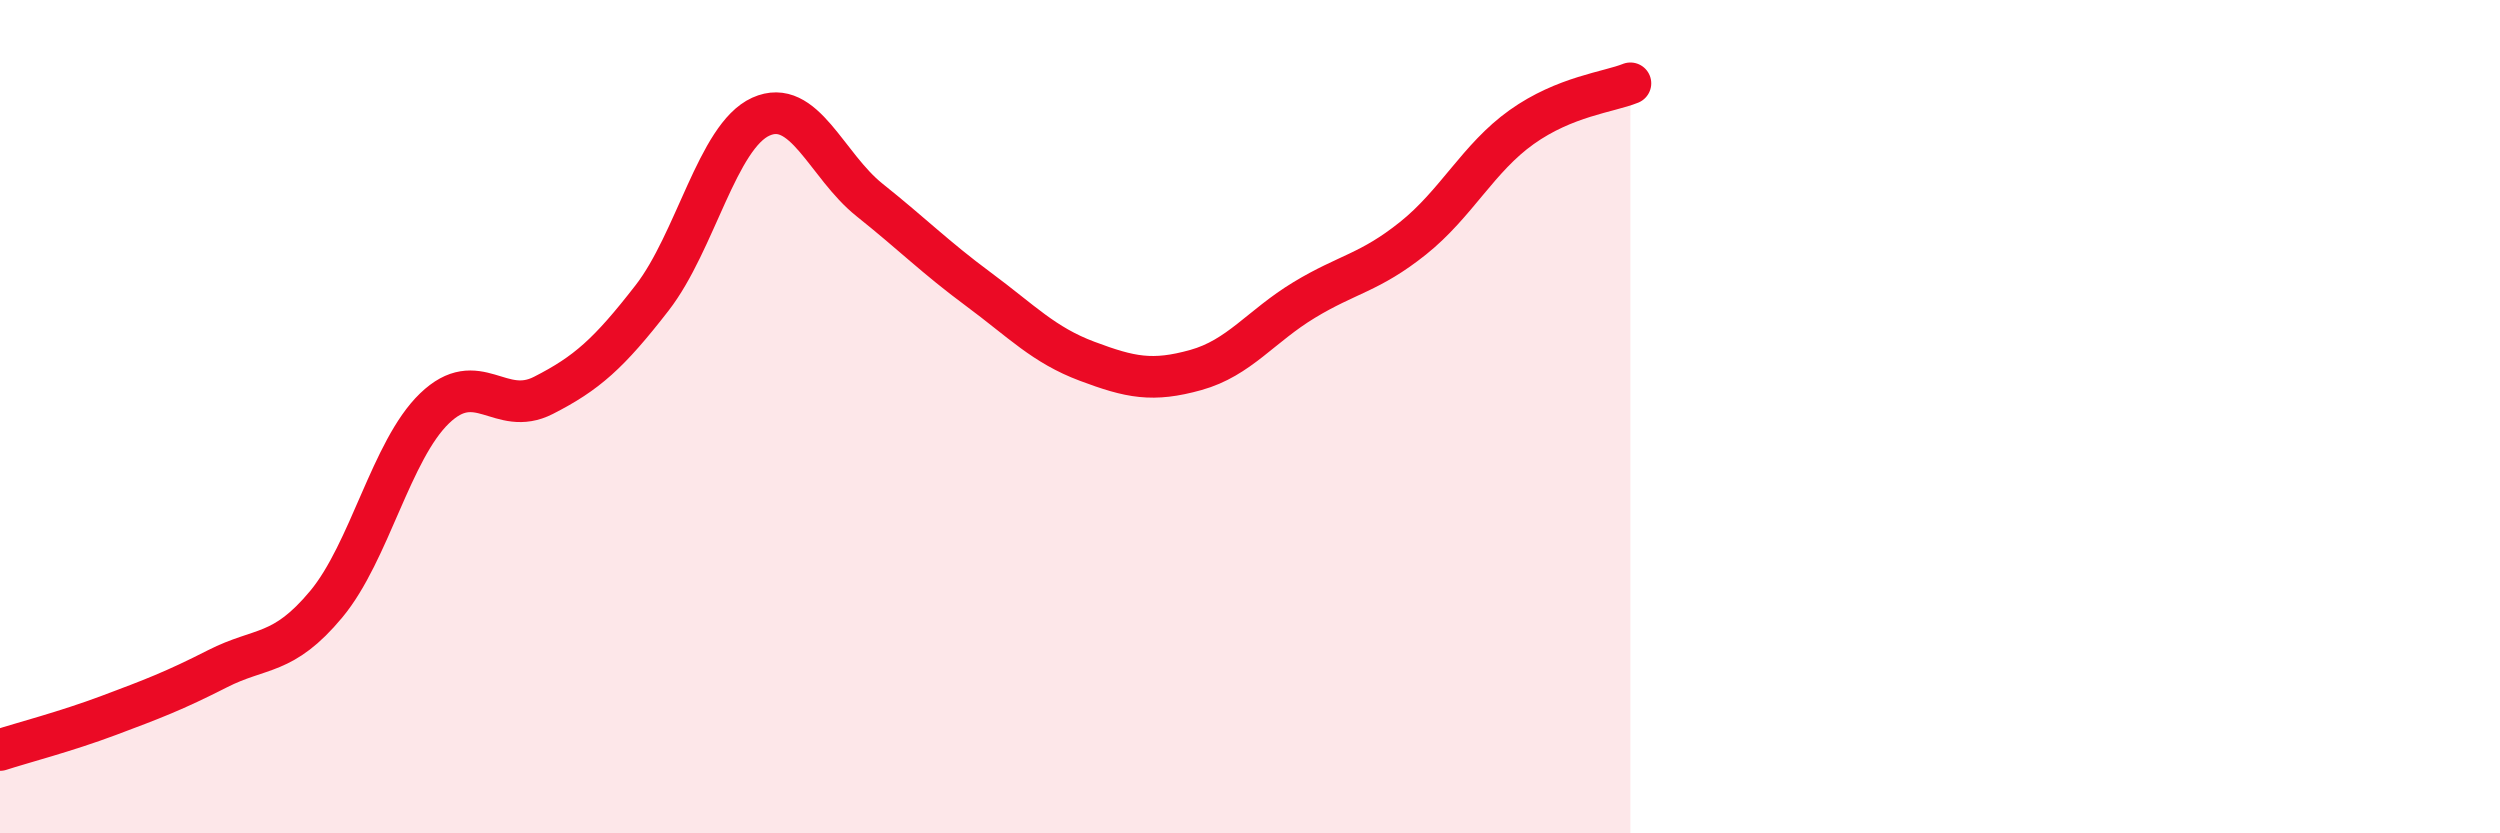 
    <svg width="60" height="20" viewBox="0 0 60 20" xmlns="http://www.w3.org/2000/svg">
      <path
        d="M 0,18 C 0.52,17.83 1.57,17.56 2.61,17.17 C 3.65,16.78 4.18,16.58 5.22,16.05 C 6.26,15.52 6.79,15.75 7.83,14.5 C 8.87,13.25 9.39,10.8 10.43,9.8 C 11.47,8.8 12,10.02 13.04,9.49 C 14.08,8.96 14.61,8.49 15.65,7.15 C 16.69,5.81 17.22,3.27 18.26,2.8 C 19.3,2.33 19.83,3.97 20.87,4.8 C 21.91,5.63 22.44,6.17 23.48,6.94 C 24.52,7.71 25.05,8.28 26.09,8.67 C 27.13,9.06 27.66,9.17 28.7,8.88 C 29.74,8.59 30.26,7.83 31.3,7.2 C 32.34,6.57 32.87,6.55 33.91,5.72 C 34.95,4.89 35.48,3.79 36.52,3.05 C 37.56,2.31 38.61,2.21 39.13,2L39.13 20L0 20Z"
        fill="#EB0A25"
        opacity="0.1"
        stroke-linecap="round"
        stroke-linejoin="round"
      />
      <path
        d="M 0,18 C 0.52,17.83 1.57,17.56 2.61,17.17 C 3.65,16.78 4.18,16.58 5.22,16.05 C 6.26,15.52 6.79,15.75 7.83,14.5 C 8.87,13.25 9.39,10.8 10.43,9.8 C 11.47,8.8 12,10.02 13.04,9.49 C 14.08,8.96 14.61,8.49 15.65,7.15 C 16.69,5.81 17.22,3.27 18.26,2.8 C 19.3,2.33 19.83,3.97 20.87,4.8 C 21.91,5.63 22.44,6.17 23.48,6.94 C 24.52,7.71 25.05,8.28 26.09,8.67 C 27.13,9.06 27.66,9.17 28.7,8.88 C 29.74,8.59 30.26,7.83 31.3,7.2 C 32.34,6.57 32.87,6.55 33.91,5.72 C 34.95,4.89 35.48,3.79 36.52,3.05 C 37.56,2.31 38.61,2.21 39.13,2"
        stroke="#EB0A25"
        stroke-width="1"
        fill="none"
        stroke-linecap="round"
        stroke-linejoin="round"
      />
    </svg>
  